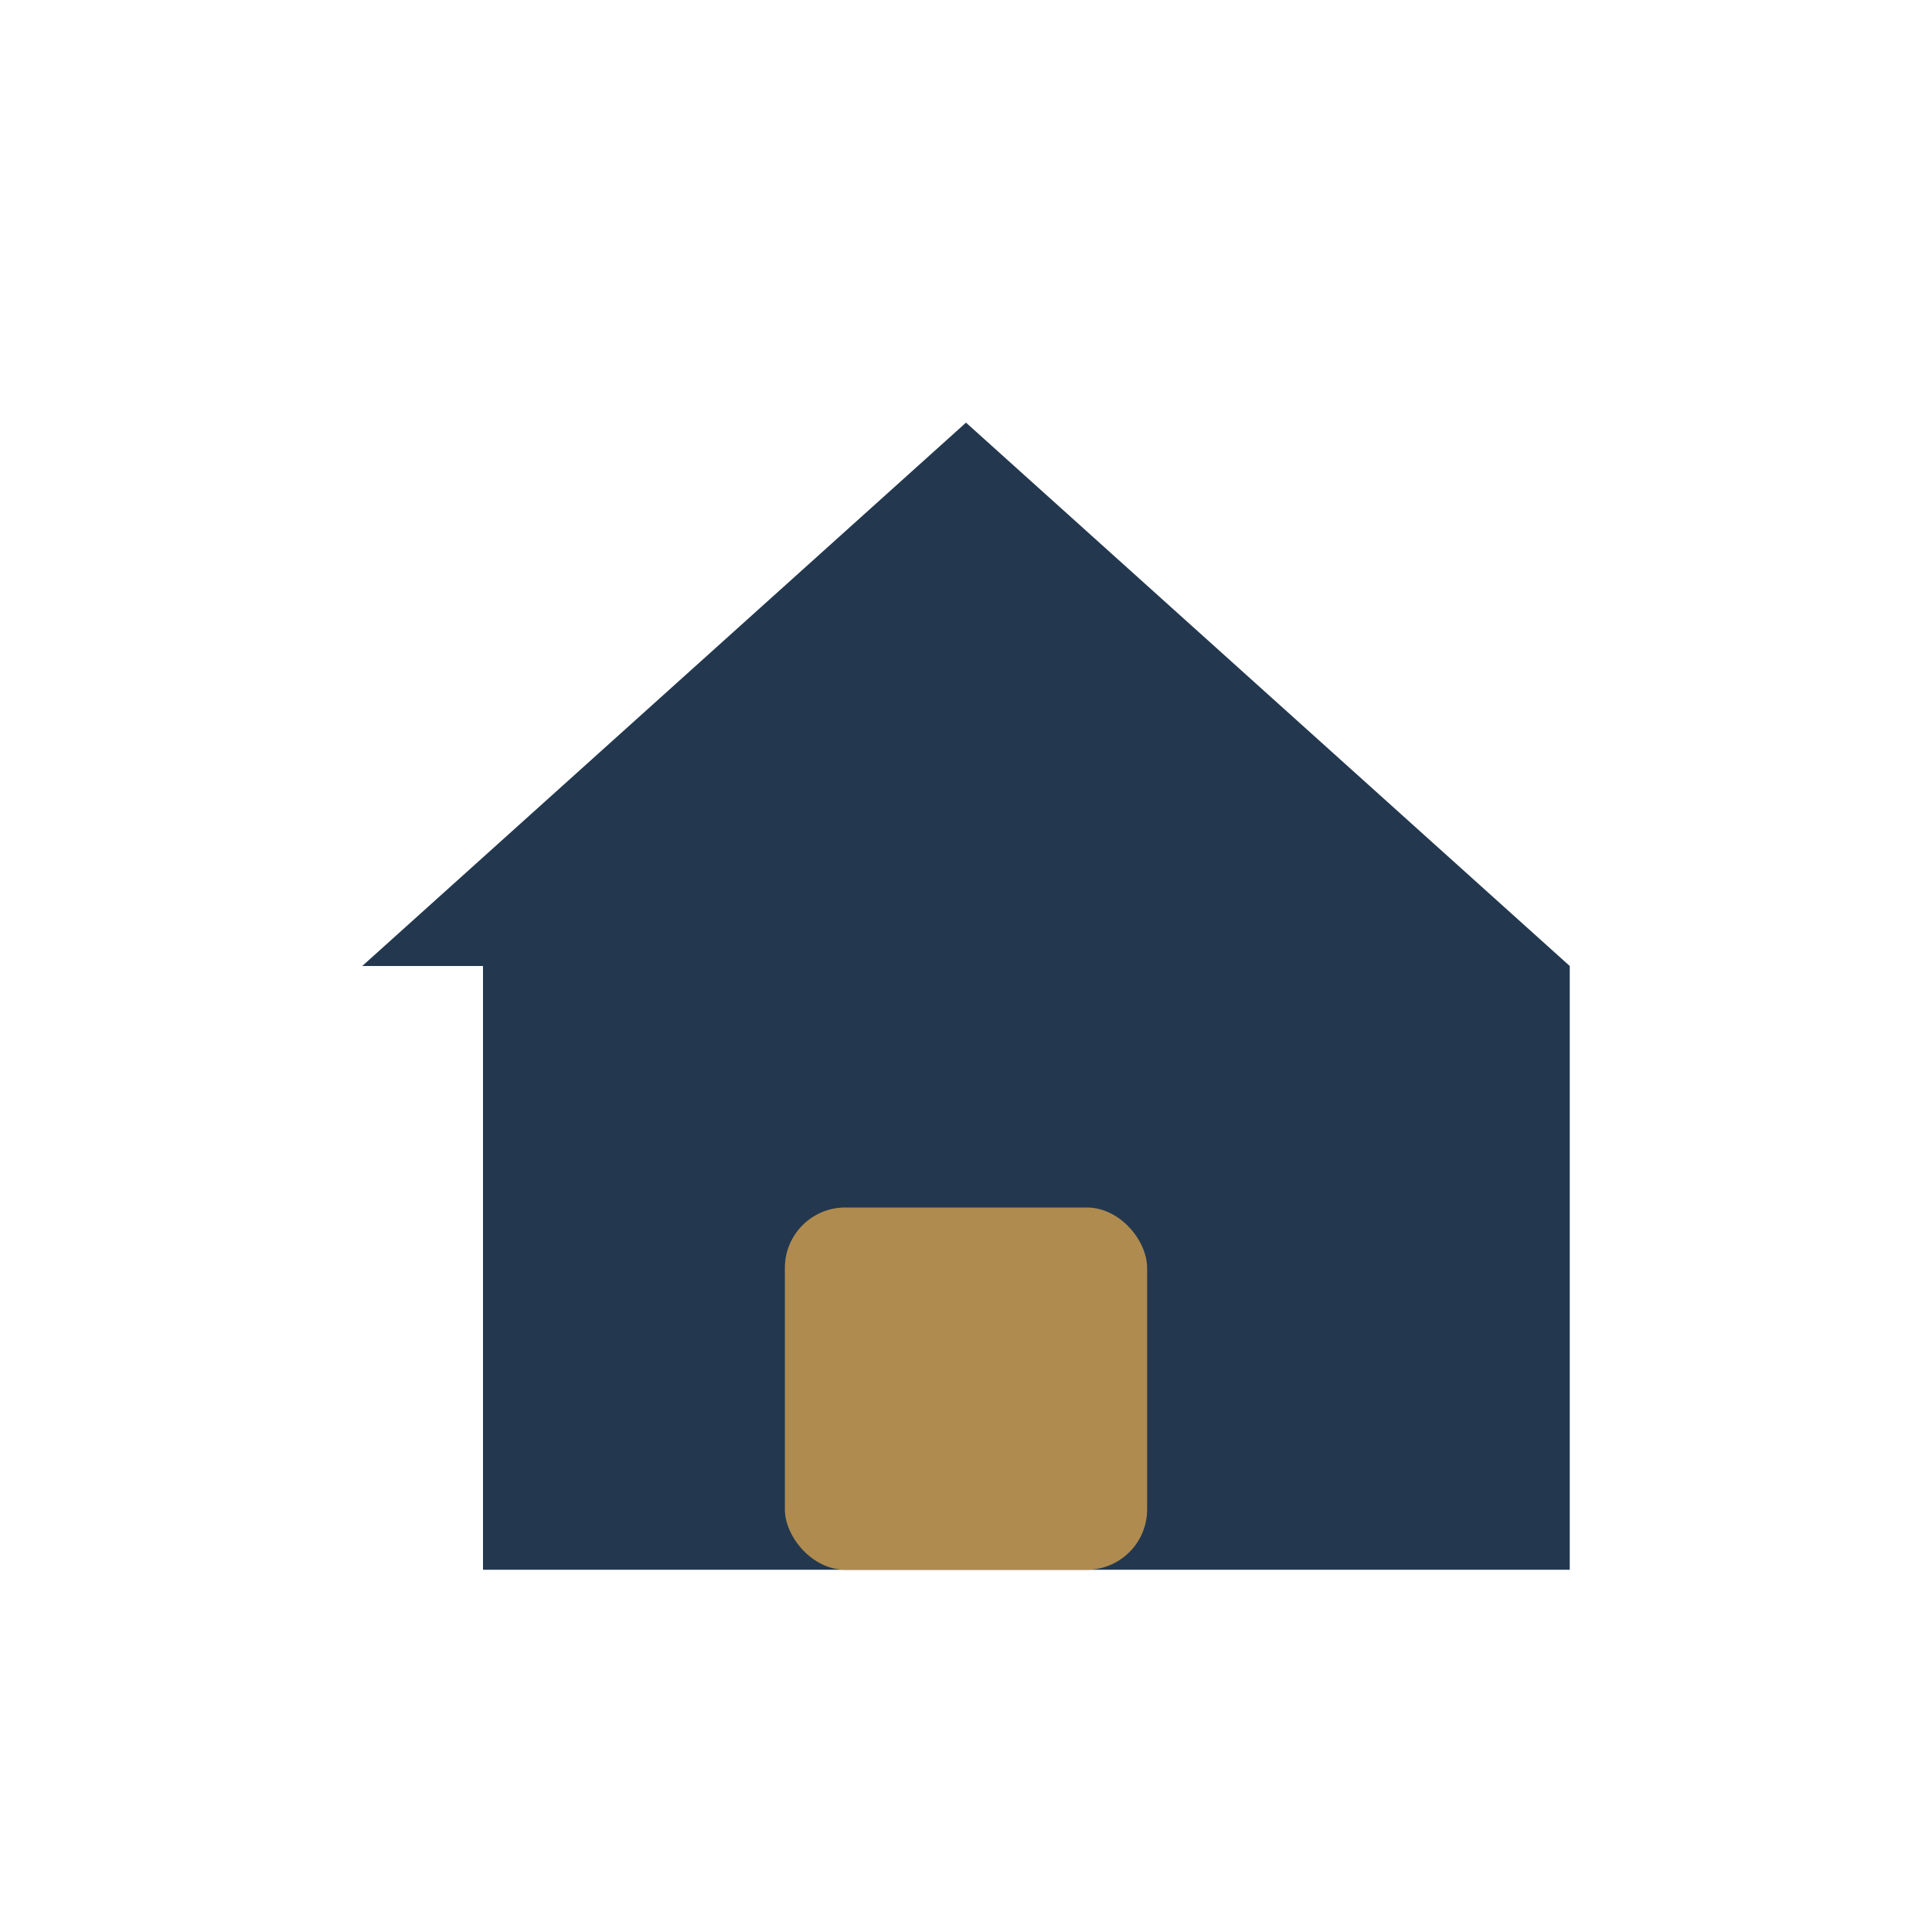 <?xml version="1.0" encoding="UTF-8"?>
<svg xmlns="http://www.w3.org/2000/svg" width="32" height="32" viewBox="0 0 32 32"><path d="M6 16l10-9 10 9v10H8V16z" fill="#23384E"/><rect x="13" y="20" width="6" height="6" rx="1" fill="#B08B4F"/></svg>